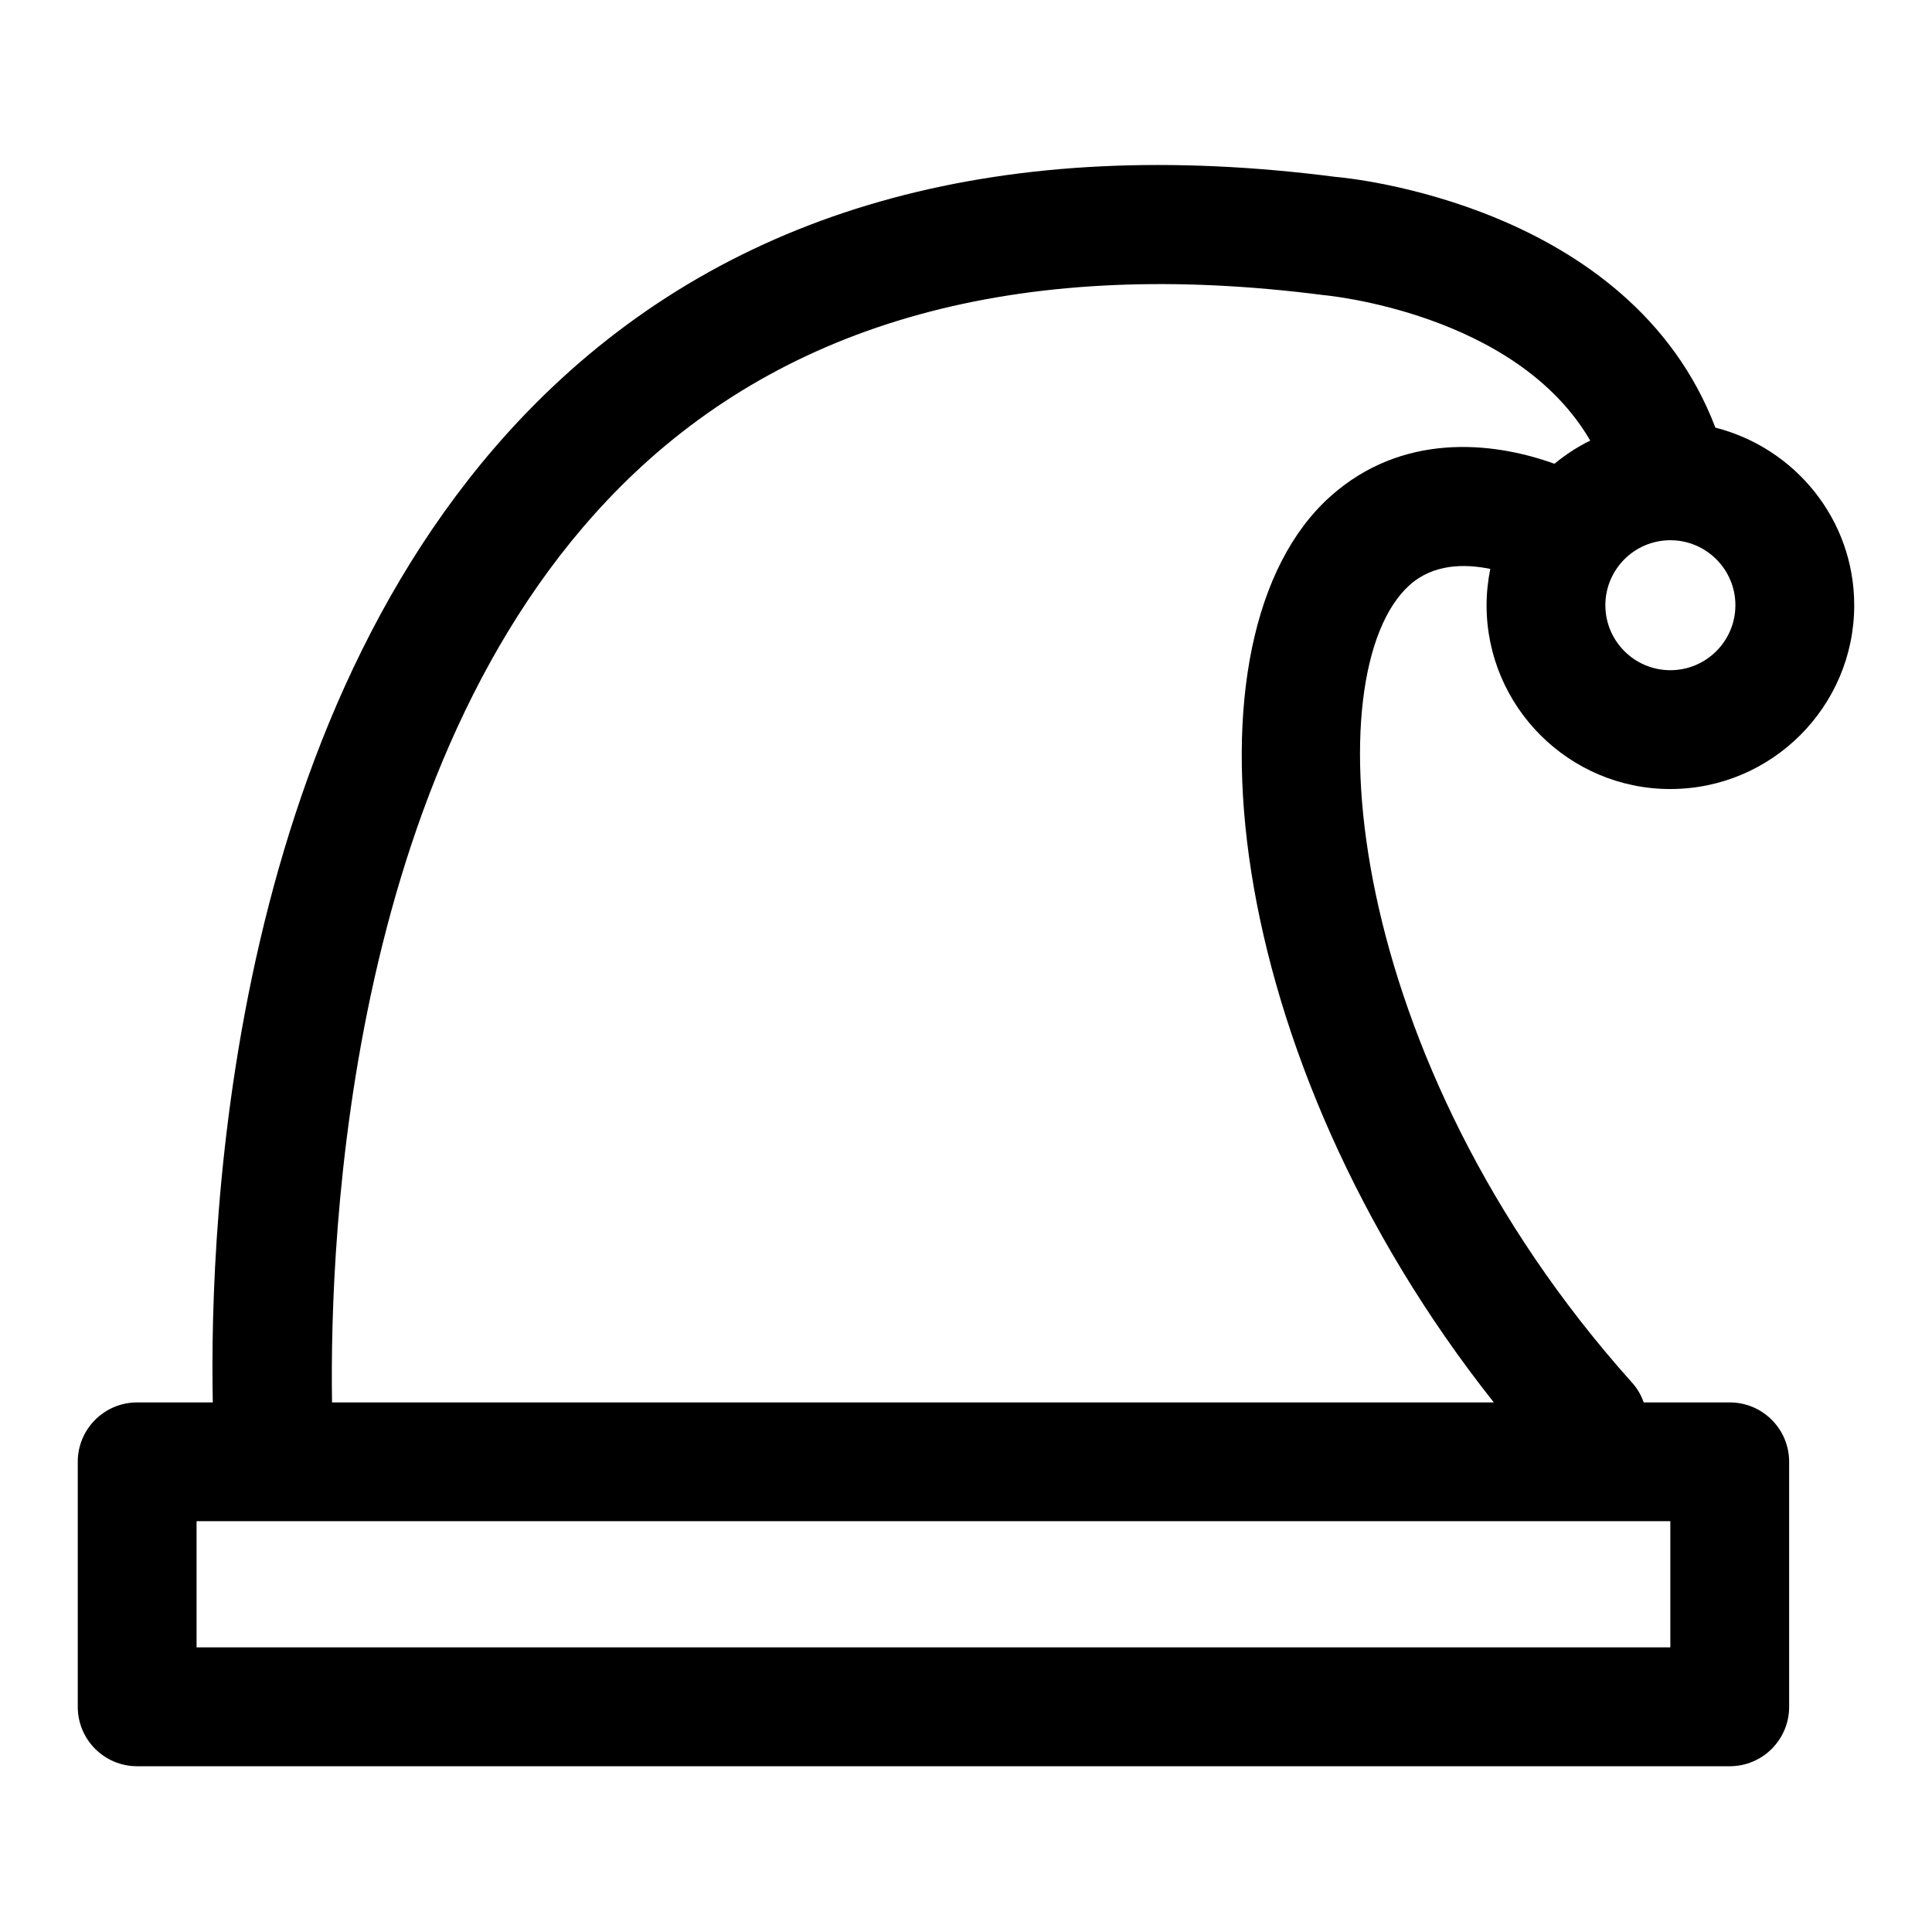 <?xml version="1.0" encoding="UTF-8"?>
<!-- Uploaded to: SVG Repo, www.svgrepo.com, Generator: SVG Repo Mixer Tools -->
<svg fill="#000000" width="800px" height="800px" version="1.1" viewBox="144 144 512 512" xmlns="http://www.w3.org/2000/svg">
 <path d="m586.66 353.1c26.859 0 48.727-21.852 48.727-48.711 0-22.719-15.711-41.707-36.793-47.059-22.609-59.418-98.055-66.25-100.7-66.457-87-11.227-156.89 7.606-207.76 55.953-85.473 81.223-90.703 220.46-89.742 268.83h-20.043c-8.707 0-15.742 7.055-15.742 15.742v64.93c0 8.691 7.039 15.742 15.742 15.742h422.05c8.707 0 15.742-7.055 15.742-15.742v-64.93c0-8.691-7.039-15.742-15.742-15.742h-22.781c-0.676-1.844-1.637-3.606-3.039-5.164-77.176-86.105-84.418-188.64-59.023-211.44 6.297-5.637 14.562-5.684 21.379-4.281-0.613 3.117-0.977 6.328-0.977 9.637 0.004 26.844 21.84 48.695 48.699 48.695zm0-31.488c-9.508 0-17.223-7.731-17.223-17.223 0-9.492 7.715-17.223 17.223-17.223 9.508 0 17.238 7.731 17.238 17.223 0 9.492-7.731 17.223-17.238 17.223zm-0.016 258.96h-390.55v-33.441h390.56v33.441zm-90.137-304.96c-40.98 36.762-29.238 148.42 43.375 240.05l-307.89-0.004c-0.691-43.406 3.953-173.96 79.918-246.08 43.66-41.453 104.89-57.402 182.7-47.391 0.566 0.047 51.09 4.582 70.816 38.574-3.418 1.668-6.566 3.746-9.477 6.141-16.645-6.016-40.512-8.281-59.438 8.707z"/>
</svg>